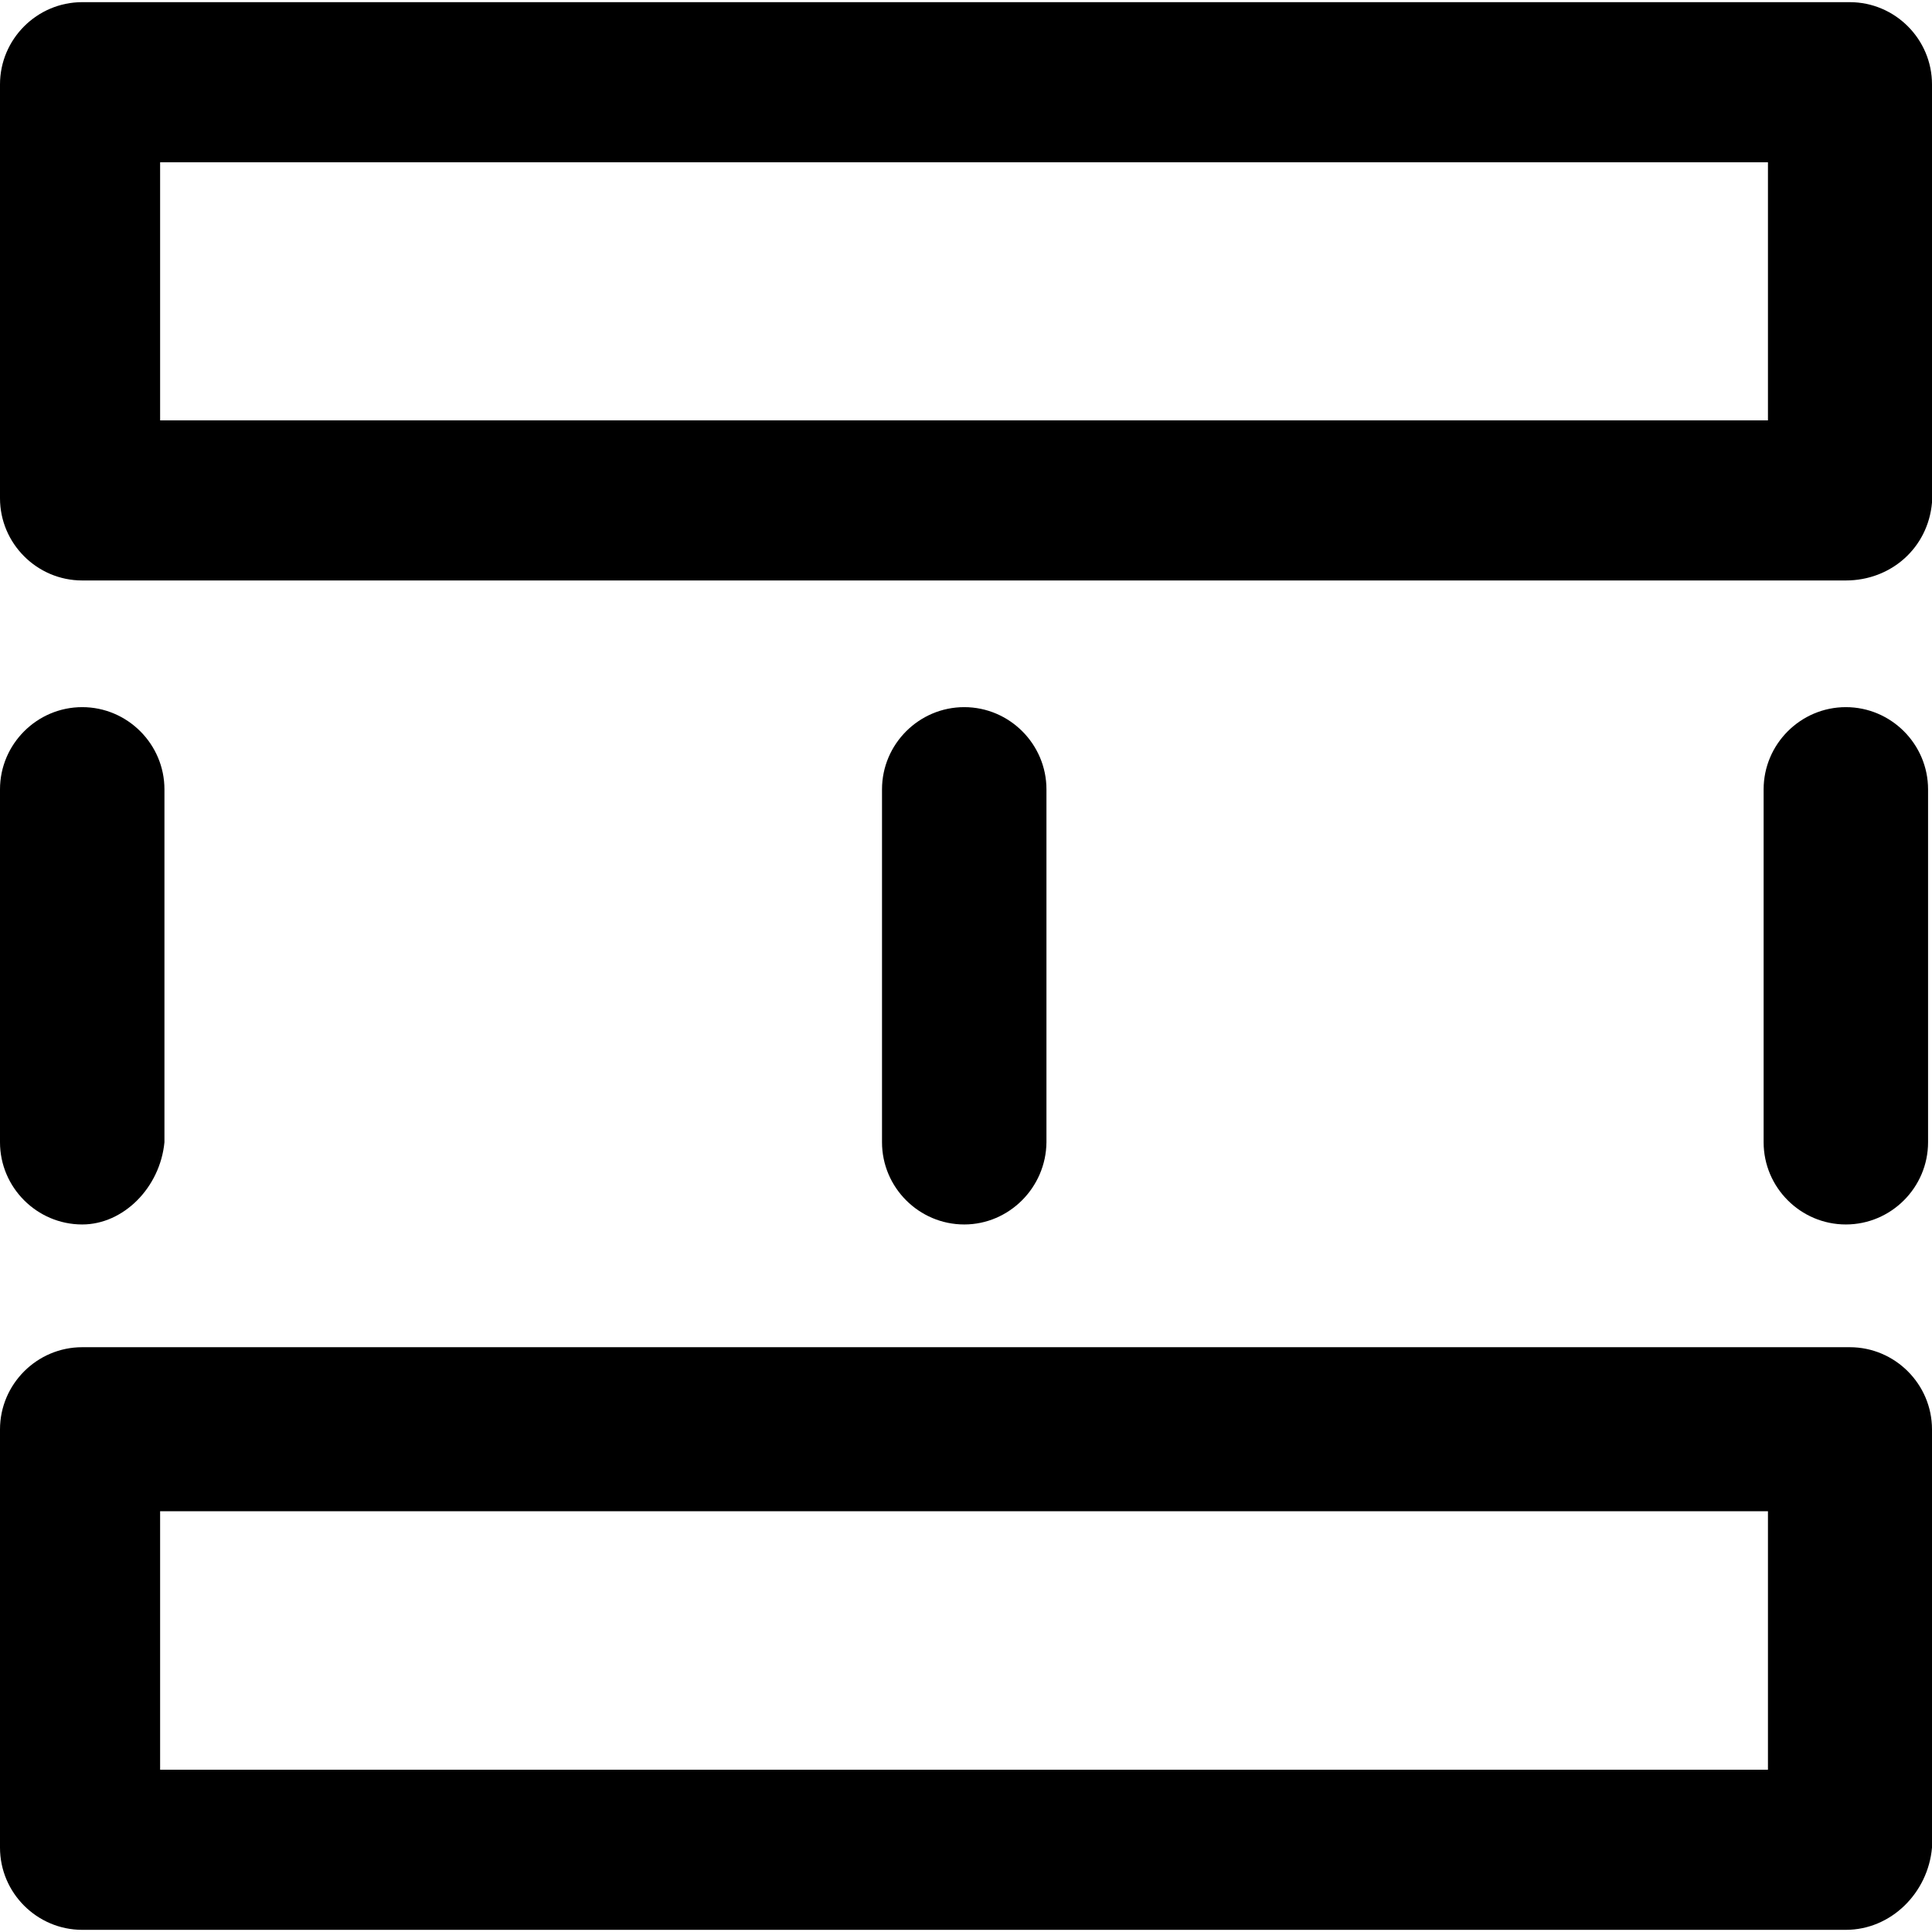 <?xml version="1.0" encoding="iso-8859-1"?>
<!-- Uploaded to: SVG Repo, www.svgrepo.com, Generator: SVG Repo Mixer Tools -->
<svg fill="#000000" height="800px" width="800px" version="1.1" id="Capa_1" xmlns="http://www.w3.org/2000/svg" xmlns:xlink="http://www.w3.org/1999/xlink" 
	 viewBox="0 0 491.1 491.1" xml:space="preserve">
<g>
	<g>
		<g>
			<g>
				<path d="M469.2,147.55H20.9c-11.5,0-20.9-9.4-20.9-20.9V21.45c0-11.5,9.4-20.9,20.9-20.9h449.3c11.5,0,20.9,9.4,20.9,20.9v106.3
					C490.1,139.25,480.7,147.55,469.2,147.55z M40.7,106.85h408.7v-65.6H40.7V106.85z"/>
				<path d="M469.2,490.55H20.9c-11.5,0-20.9-9.4-20.9-20.9v-106.3c0-11.5,9.4-20.9,20.9-20.9h449.3c11.5,0,20.9,9.4,20.9,20.9
					v106.3C490.1,481.15,480.7,490.55,469.2,490.55z M40.7,449.85h408.7v-65.7H40.7V449.85z"/>
			</g>
			<g>
				<path d="M245.1,311.25c-11.5,0-20.9-9.4-20.9-20.9v-89.7c0-11.5,9.4-20.9,20.9-20.9s20.9,9.4,20.9,20.9v89.7
					C265.9,301.85,256.5,311.25,245.1,311.25z"/>
				<path d="M469.2,311.25c-11.5,0-20.9-9.4-20.9-20.9v-89.7c0-11.5,9.4-20.9,20.9-20.9s20.9,9.4,20.9,20.9v89.7
					C490.1,301.85,480.7,311.25,469.2,311.25z"/>
				<path d="M20.9,311.25c-11.5,0-20.9-9.4-20.9-20.9v-89.7c0-11.5,9.4-20.9,20.9-20.9s20.9,9.4,20.9,20.9v89.7
					C40.7,301.85,31.4,311.25,20.9,311.25z"/>
			</g>
		</g>
	</g>
</g>
</svg>